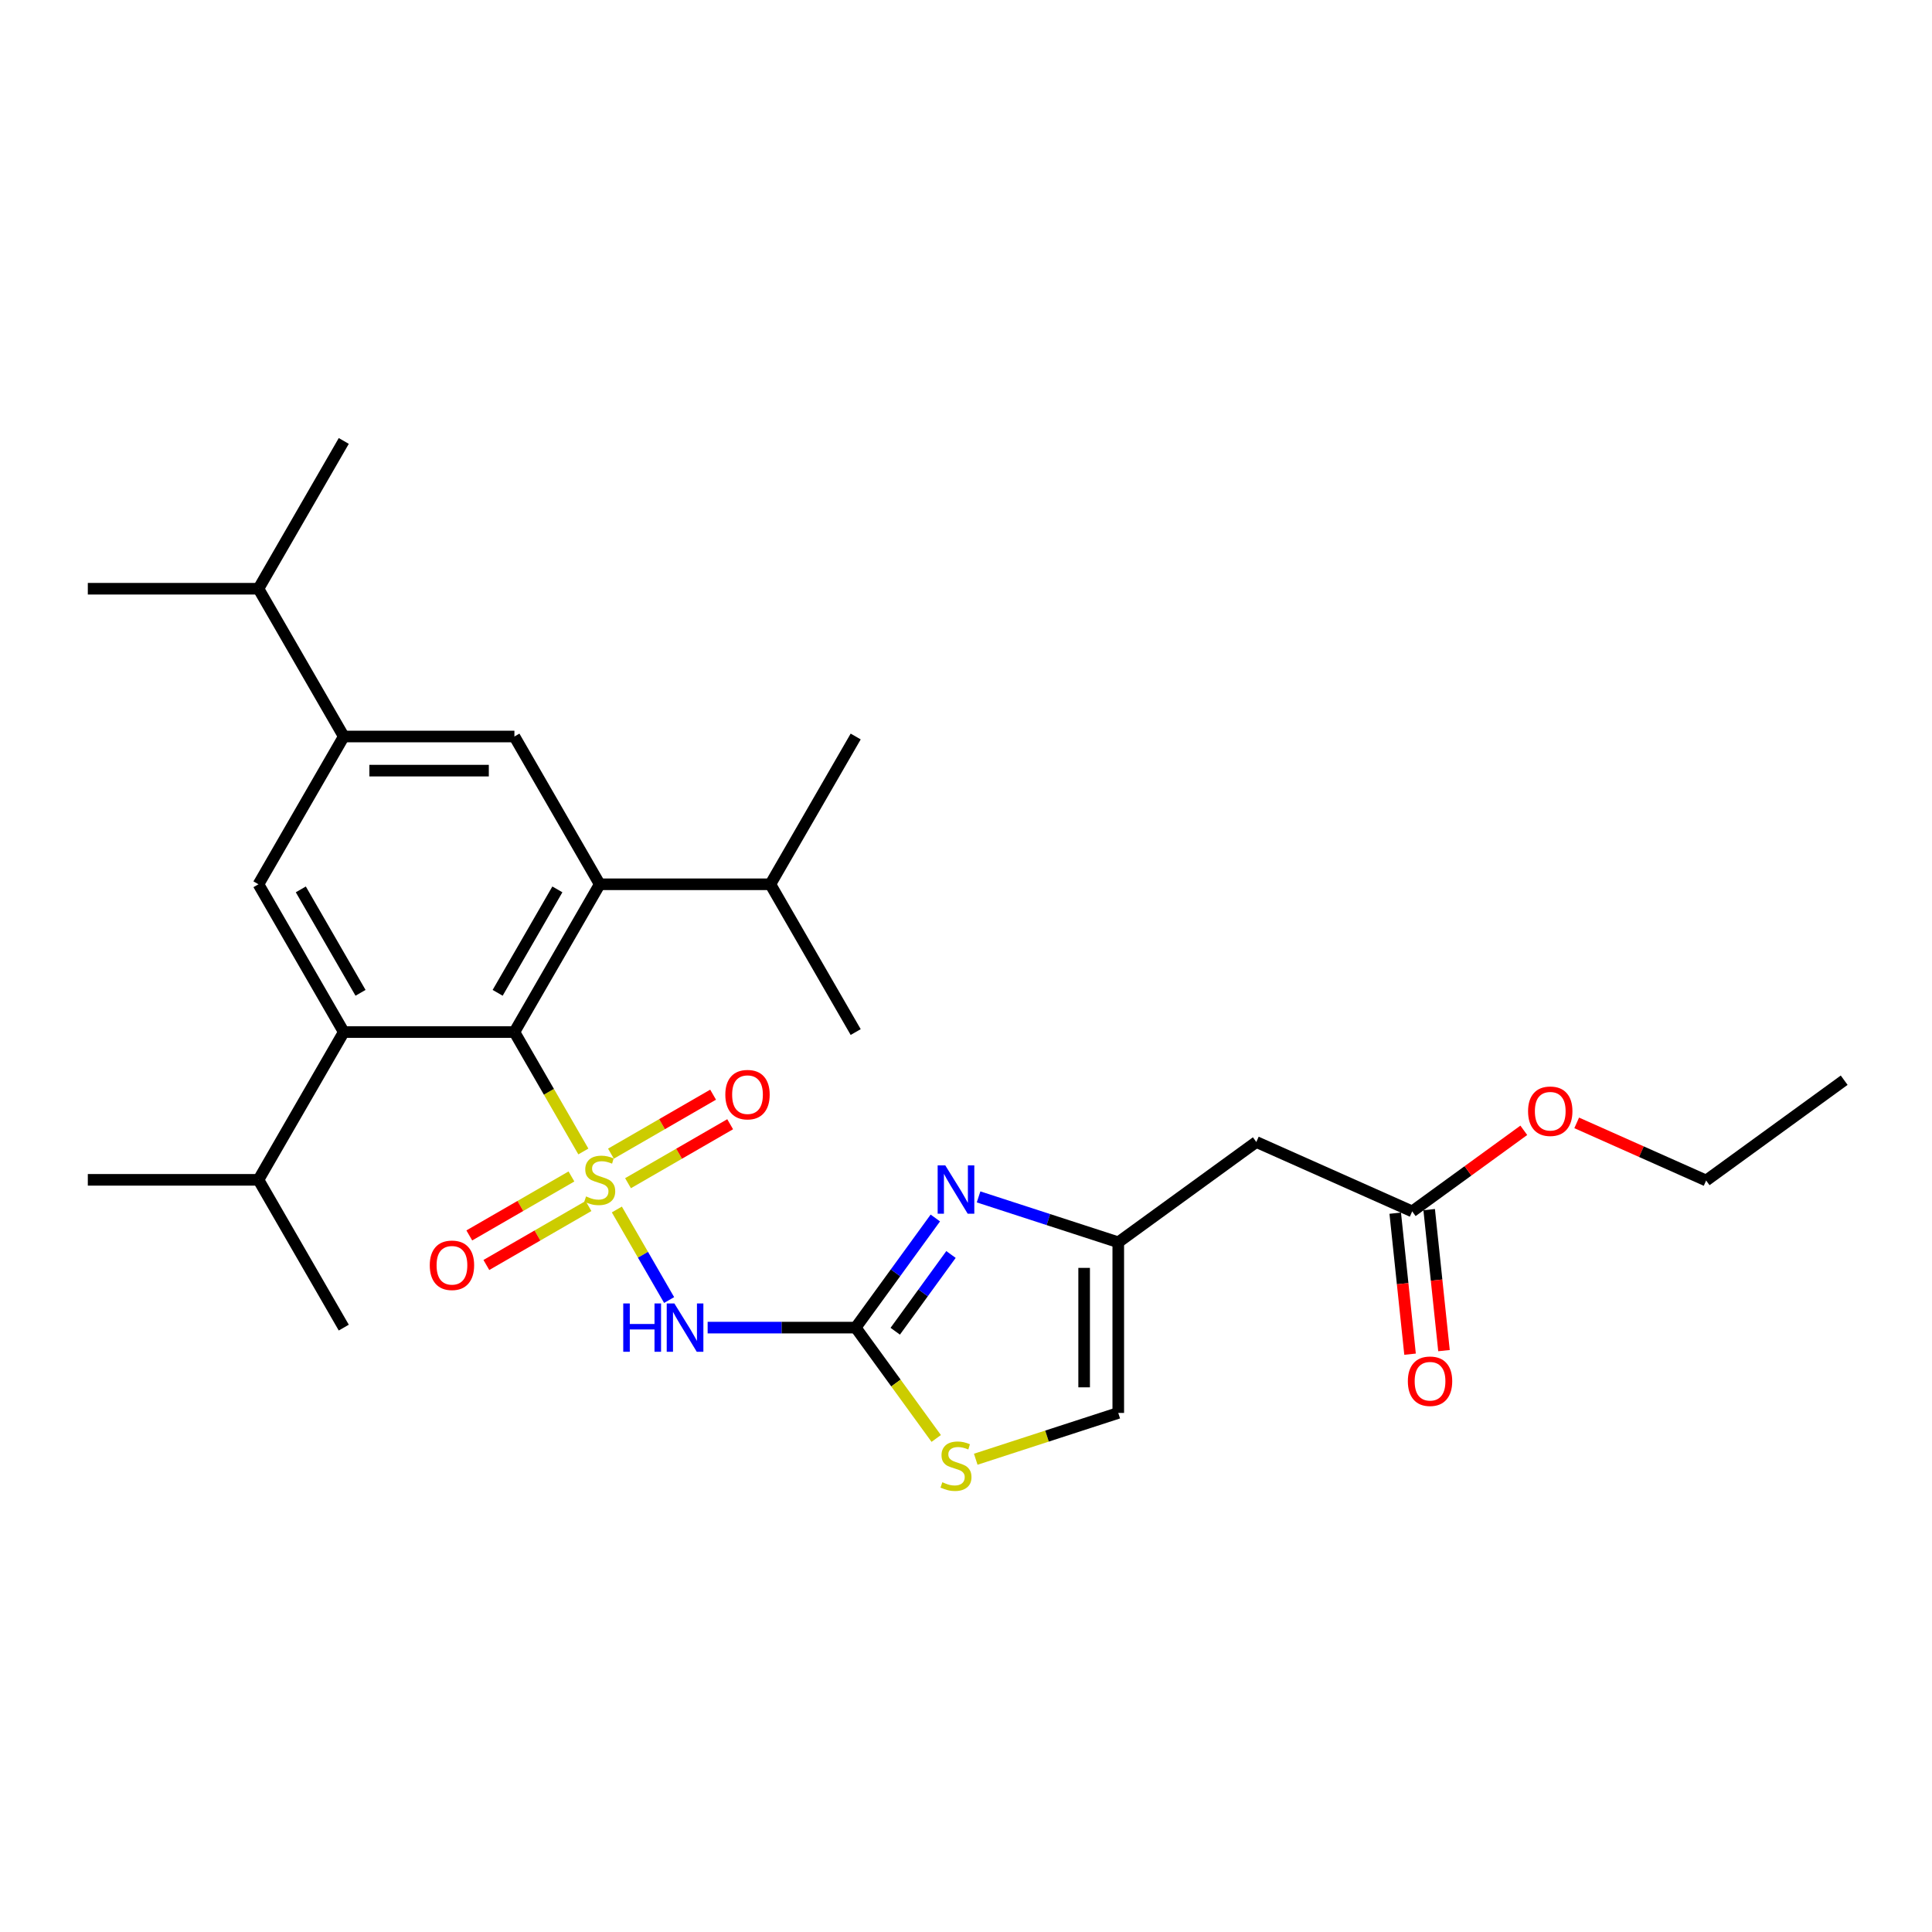 <?xml version='1.0' encoding='iso-8859-1'?>
<svg version='1.1' baseProfile='full'
              xmlns='http://www.w3.org/2000/svg'
                      xmlns:rdkit='http://www.rdkit.org/xml'
                      xmlns:xlink='http://www.w3.org/1999/xlink'
                  xml:space='preserve'
width='1000px' height='1000px' viewBox='0 0 1000 1000'>
<!-- END OF HEADER -->
<rect style='opacity:1.0;fill:#FFFFFF;stroke:none' width='1000' height='1000' x='0' y='0'> </rect>
<path class='bond-0' d='M 301.944,596 L 284.101,565.095' style='fill:none;fill-rule:evenodd;stroke:#CCCC00;stroke-width:6px;stroke-linecap:butt;stroke-linejoin:miter;stroke-opacity:1' />
<path class='bond-0' d='M 284.101,565.095 L 266.258,534.191' style='fill:none;fill-rule:evenodd;stroke:#000000;stroke-width:6px;stroke-linecap:butt;stroke-linejoin:miter;stroke-opacity:1' />
<path class='bond-1' d='M 319.281,626.03 L 332.811,649.463' style='fill:none;fill-rule:evenodd;stroke:#CCCC00;stroke-width:6px;stroke-linecap:butt;stroke-linejoin:miter;stroke-opacity:1' />
<path class='bond-1' d='M 332.811,649.463 L 346.34,672.897' style='fill:none;fill-rule:evenodd;stroke:#0000FF;stroke-width:6px;stroke-linecap:butt;stroke-linejoin:miter;stroke-opacity:1' />
<path class='bond-12' d='M 295.775,608.935 L 269.342,624.197' style='fill:none;fill-rule:evenodd;stroke:#CCCC00;stroke-width:6px;stroke-linecap:butt;stroke-linejoin:miter;stroke-opacity:1' />
<path class='bond-12' d='M 269.342,624.197 L 242.909,639.458' style='fill:none;fill-rule:evenodd;stroke:#FF0000;stroke-width:6px;stroke-linecap:butt;stroke-linejoin:miter;stroke-opacity:1' />
<path class='bond-12' d='M 304.607,624.233 L 278.174,639.494' style='fill:none;fill-rule:evenodd;stroke:#CCCC00;stroke-width:6px;stroke-linecap:butt;stroke-linejoin:miter;stroke-opacity:1' />
<path class='bond-12' d='M 278.174,639.494 L 251.741,654.756' style='fill:none;fill-rule:evenodd;stroke:#FF0000;stroke-width:6px;stroke-linecap:butt;stroke-linejoin:miter;stroke-opacity:1' />
<path class='bond-13' d='M 325.062,612.423 L 351.496,597.162' style='fill:none;fill-rule:evenodd;stroke:#CCCC00;stroke-width:6px;stroke-linecap:butt;stroke-linejoin:miter;stroke-opacity:1' />
<path class='bond-13' d='M 351.496,597.162 L 377.929,581.901' style='fill:none;fill-rule:evenodd;stroke:#FF0000;stroke-width:6px;stroke-linecap:butt;stroke-linejoin:miter;stroke-opacity:1' />
<path class='bond-13' d='M 316.23,597.126 L 342.664,581.864' style='fill:none;fill-rule:evenodd;stroke:#CCCC00;stroke-width:6px;stroke-linecap:butt;stroke-linejoin:miter;stroke-opacity:1' />
<path class='bond-13' d='M 342.664,581.864 L 369.097,566.603' style='fill:none;fill-rule:evenodd;stroke:#FF0000;stroke-width:6px;stroke-linecap:butt;stroke-linejoin:miter;stroke-opacity:1' />
<path class='bond-3' d='M 266.258,534.191 L 310.419,457.702' style='fill:none;fill-rule:evenodd;stroke:#000000;stroke-width:6px;stroke-linecap:butt;stroke-linejoin:miter;stroke-opacity:1' />
<path class='bond-3' d='M 257.584,513.885 L 288.497,460.343' style='fill:none;fill-rule:evenodd;stroke:#000000;stroke-width:6px;stroke-linecap:butt;stroke-linejoin:miter;stroke-opacity:1' />
<path class='bond-4' d='M 266.258,534.191 L 177.937,534.191' style='fill:none;fill-rule:evenodd;stroke:#000000;stroke-width:6px;stroke-linecap:butt;stroke-linejoin:miter;stroke-opacity:1' />
<path class='bond-2' d='M 366.273,687.168 L 404.587,687.168' style='fill:none;fill-rule:evenodd;stroke:#0000FF;stroke-width:6px;stroke-linecap:butt;stroke-linejoin:miter;stroke-opacity:1' />
<path class='bond-2' d='M 404.587,687.168 L 442.901,687.168' style='fill:none;fill-rule:evenodd;stroke:#000000;stroke-width:6px;stroke-linecap:butt;stroke-linejoin:miter;stroke-opacity:1' />
<path class='bond-5' d='M 442.901,687.168 L 463.513,658.798' style='fill:none;fill-rule:evenodd;stroke:#000000;stroke-width:6px;stroke-linecap:butt;stroke-linejoin:miter;stroke-opacity:1' />
<path class='bond-5' d='M 463.513,658.798 L 484.124,630.429' style='fill:none;fill-rule:evenodd;stroke:#0000FF;stroke-width:6px;stroke-linecap:butt;stroke-linejoin:miter;stroke-opacity:1' />
<path class='bond-5' d='M 463.375,689.04 L 477.803,669.181' style='fill:none;fill-rule:evenodd;stroke:#000000;stroke-width:6px;stroke-linecap:butt;stroke-linejoin:miter;stroke-opacity:1' />
<path class='bond-5' d='M 477.803,669.181 L 492.232,649.322' style='fill:none;fill-rule:evenodd;stroke:#0000FF;stroke-width:6px;stroke-linecap:butt;stroke-linejoin:miter;stroke-opacity:1' />
<path class='bond-9' d='M 442.901,687.168 L 463.744,715.856' style='fill:none;fill-rule:evenodd;stroke:#000000;stroke-width:6px;stroke-linecap:butt;stroke-linejoin:miter;stroke-opacity:1' />
<path class='bond-9' d='M 463.744,715.856 L 484.587,744.544' style='fill:none;fill-rule:evenodd;stroke:#CCCC00;stroke-width:6px;stroke-linecap:butt;stroke-linejoin:miter;stroke-opacity:1' />
<path class='bond-6' d='M 310.419,457.702 L 266.258,381.214' style='fill:none;fill-rule:evenodd;stroke:#000000;stroke-width:6px;stroke-linecap:butt;stroke-linejoin:miter;stroke-opacity:1' />
<path class='bond-17' d='M 310.419,457.702 L 398.74,457.702' style='fill:none;fill-rule:evenodd;stroke:#000000;stroke-width:6px;stroke-linecap:butt;stroke-linejoin:miter;stroke-opacity:1' />
<path class='bond-7' d='M 177.937,534.191 L 133.776,457.702' style='fill:none;fill-rule:evenodd;stroke:#000000;stroke-width:6px;stroke-linecap:butt;stroke-linejoin:miter;stroke-opacity:1' />
<path class='bond-7' d='M 186.61,513.885 L 155.698,460.343' style='fill:none;fill-rule:evenodd;stroke:#000000;stroke-width:6px;stroke-linecap:butt;stroke-linejoin:miter;stroke-opacity:1' />
<path class='bond-18' d='M 177.937,534.191 L 133.776,610.679' style='fill:none;fill-rule:evenodd;stroke:#000000;stroke-width:6px;stroke-linecap:butt;stroke-linejoin:miter;stroke-opacity:1' />
<path class='bond-8' d='M 506.509,619.514 L 542.661,631.261' style='fill:none;fill-rule:evenodd;stroke:#0000FF;stroke-width:6px;stroke-linecap:butt;stroke-linejoin:miter;stroke-opacity:1' />
<path class='bond-8' d='M 542.661,631.261 L 578.814,643.007' style='fill:none;fill-rule:evenodd;stroke:#000000;stroke-width:6px;stroke-linecap:butt;stroke-linejoin:miter;stroke-opacity:1' />
<path class='bond-30' d='M 266.258,381.214 L 177.937,381.214' style='fill:none;fill-rule:evenodd;stroke:#000000;stroke-width:6px;stroke-linecap:butt;stroke-linejoin:miter;stroke-opacity:1' />
<path class='bond-30' d='M 253.01,398.878 L 191.185,398.878' style='fill:none;fill-rule:evenodd;stroke:#000000;stroke-width:6px;stroke-linecap:butt;stroke-linejoin:miter;stroke-opacity:1' />
<path class='bond-10' d='M 133.776,457.702 L 177.937,381.214' style='fill:none;fill-rule:evenodd;stroke:#000000;stroke-width:6px;stroke-linecap:butt;stroke-linejoin:miter;stroke-opacity:1' />
<path class='bond-11' d='M 578.814,643.007 L 650.267,591.093' style='fill:none;fill-rule:evenodd;stroke:#000000;stroke-width:6px;stroke-linecap:butt;stroke-linejoin:miter;stroke-opacity:1' />
<path class='bond-29' d='M 578.814,643.007 L 578.814,731.329' style='fill:none;fill-rule:evenodd;stroke:#000000;stroke-width:6px;stroke-linecap:butt;stroke-linejoin:miter;stroke-opacity:1' />
<path class='bond-29' d='M 561.149,656.255 L 561.149,718.08' style='fill:none;fill-rule:evenodd;stroke:#000000;stroke-width:6px;stroke-linecap:butt;stroke-linejoin:miter;stroke-opacity:1' />
<path class='bond-14' d='M 505.043,755.298 L 541.928,743.313' style='fill:none;fill-rule:evenodd;stroke:#CCCC00;stroke-width:6px;stroke-linecap:butt;stroke-linejoin:miter;stroke-opacity:1' />
<path class='bond-14' d='M 541.928,743.313 L 578.814,731.329' style='fill:none;fill-rule:evenodd;stroke:#000000;stroke-width:6px;stroke-linecap:butt;stroke-linejoin:miter;stroke-opacity:1' />
<path class='bond-19' d='M 177.937,381.214 L 133.776,304.725' style='fill:none;fill-rule:evenodd;stroke:#000000;stroke-width:6px;stroke-linecap:butt;stroke-linejoin:miter;stroke-opacity:1' />
<path class='bond-15' d='M 650.267,591.093 L 730.953,627.017' style='fill:none;fill-rule:evenodd;stroke:#000000;stroke-width:6px;stroke-linecap:butt;stroke-linejoin:miter;stroke-opacity:1' />
<path class='bond-16' d='M 722.169,627.94 L 726.004,664.431' style='fill:none;fill-rule:evenodd;stroke:#000000;stroke-width:6px;stroke-linecap:butt;stroke-linejoin:miter;stroke-opacity:1' />
<path class='bond-16' d='M 726.004,664.431 L 729.84,700.922' style='fill:none;fill-rule:evenodd;stroke:#FF0000;stroke-width:6px;stroke-linecap:butt;stroke-linejoin:miter;stroke-opacity:1' />
<path class='bond-16' d='M 739.737,626.094 L 743.572,662.584' style='fill:none;fill-rule:evenodd;stroke:#000000;stroke-width:6px;stroke-linecap:butt;stroke-linejoin:miter;stroke-opacity:1' />
<path class='bond-16' d='M 743.572,662.584 L 747.407,699.075' style='fill:none;fill-rule:evenodd;stroke:#FF0000;stroke-width:6px;stroke-linecap:butt;stroke-linejoin:miter;stroke-opacity:1' />
<path class='bond-20' d='M 730.953,627.017 L 759.835,606.033' style='fill:none;fill-rule:evenodd;stroke:#000000;stroke-width:6px;stroke-linecap:butt;stroke-linejoin:miter;stroke-opacity:1' />
<path class='bond-20' d='M 759.835,606.033 L 788.716,585.049' style='fill:none;fill-rule:evenodd;stroke:#FF0000;stroke-width:6px;stroke-linecap:butt;stroke-linejoin:miter;stroke-opacity:1' />
<path class='bond-21' d='M 398.74,457.702 L 442.901,534.191' style='fill:none;fill-rule:evenodd;stroke:#000000;stroke-width:6px;stroke-linecap:butt;stroke-linejoin:miter;stroke-opacity:1' />
<path class='bond-22' d='M 398.74,457.702 L 442.901,381.214' style='fill:none;fill-rule:evenodd;stroke:#000000;stroke-width:6px;stroke-linecap:butt;stroke-linejoin:miter;stroke-opacity:1' />
<path class='bond-23' d='M 133.776,610.679 L 45.455,610.679' style='fill:none;fill-rule:evenodd;stroke:#000000;stroke-width:6px;stroke-linecap:butt;stroke-linejoin:miter;stroke-opacity:1' />
<path class='bond-24' d='M 133.776,610.679 L 177.937,687.168' style='fill:none;fill-rule:evenodd;stroke:#000000;stroke-width:6px;stroke-linecap:butt;stroke-linejoin:miter;stroke-opacity:1' />
<path class='bond-25' d='M 133.776,304.725 L 177.937,228.236' style='fill:none;fill-rule:evenodd;stroke:#000000;stroke-width:6px;stroke-linecap:butt;stroke-linejoin:miter;stroke-opacity:1' />
<path class='bond-26' d='M 133.776,304.725 L 45.455,304.725' style='fill:none;fill-rule:evenodd;stroke:#000000;stroke-width:6px;stroke-linecap:butt;stroke-linejoin:miter;stroke-opacity:1' />
<path class='bond-27' d='M 816.096,581.198 L 849.594,596.112' style='fill:none;fill-rule:evenodd;stroke:#FF0000;stroke-width:6px;stroke-linecap:butt;stroke-linejoin:miter;stroke-opacity:1' />
<path class='bond-27' d='M 849.594,596.112 L 883.092,611.026' style='fill:none;fill-rule:evenodd;stroke:#000000;stroke-width:6px;stroke-linecap:butt;stroke-linejoin:miter;stroke-opacity:1' />
<path class='bond-28' d='M 883.092,611.026 L 954.545,559.112' style='fill:none;fill-rule:evenodd;stroke:#000000;stroke-width:6px;stroke-linecap:butt;stroke-linejoin:miter;stroke-opacity:1' />
<path  class='atom-0' d='M 303.353 619.264
Q 303.636 619.37, 304.802 619.865
Q 305.967 620.359, 307.239 620.677
Q 308.546 620.96, 309.818 620.96
Q 312.185 620.96, 313.563 619.829
Q 314.941 618.664, 314.941 616.65
Q 314.941 615.272, 314.234 614.424
Q 313.563 613.576, 312.503 613.117
Q 311.443 612.658, 309.677 612.128
Q 307.451 611.457, 306.109 610.821
Q 304.802 610.185, 303.848 608.842
Q 302.929 607.5, 302.929 605.239
Q 302.929 602.094, 305.049 600.151
Q 307.204 598.208, 311.443 598.208
Q 314.34 598.208, 317.626 599.586
L 316.813 602.306
Q 313.81 601.07, 311.549 601.07
Q 309.112 601.07, 307.769 602.094
Q 306.427 603.084, 306.462 604.815
Q 306.462 606.157, 307.133 606.97
Q 307.84 607.782, 308.829 608.242
Q 309.854 608.701, 311.549 609.231
Q 313.81 609.937, 315.153 610.644
Q 316.495 611.351, 317.449 612.799
Q 318.438 614.212, 318.438 616.65
Q 318.438 620.112, 316.107 621.984
Q 313.81 623.822, 309.96 623.822
Q 307.734 623.822, 306.038 623.327
Q 304.378 622.868, 302.399 622.055
L 303.353 619.264
' fill='#CCCC00'/>
<path  class='atom-2' d='M 322.589 674.662
L 325.981 674.662
L 325.981 685.295
L 338.77 685.295
L 338.77 674.662
L 342.162 674.662
L 342.162 699.674
L 338.77 699.674
L 338.77 688.122
L 325.981 688.122
L 325.981 699.674
L 322.589 699.674
L 322.589 674.662
' fill='#0000FF'/>
<path  class='atom-2' d='M 349.051 674.662
L 357.247 687.91
Q 358.059 689.217, 359.367 691.584
Q 360.674 693.951, 360.744 694.092
L 360.744 674.662
L 364.065 674.662
L 364.065 699.674
L 360.638 699.674
L 351.842 685.189
Q 350.817 683.494, 349.722 681.551
Q 348.662 679.608, 348.344 679.007
L 348.344 699.674
L 345.094 699.674
L 345.094 674.662
L 349.051 674.662
' fill='#0000FF'/>
<path  class='atom-6' d='M 489.286 603.208
L 497.482 616.456
Q 498.295 617.763, 499.602 620.13
Q 500.909 622.497, 500.98 622.639
L 500.98 603.208
L 504.301 603.208
L 504.301 628.221
L 500.874 628.221
L 492.077 613.736
Q 491.052 612.04, 489.957 610.097
Q 488.897 608.154, 488.579 607.553
L 488.579 628.221
L 485.329 628.221
L 485.329 603.208
L 489.286 603.208
' fill='#0000FF'/>
<path  class='atom-10' d='M 487.749 767.206
Q 488.032 767.312, 489.198 767.807
Q 490.364 768.301, 491.635 768.619
Q 492.943 768.902, 494.214 768.902
Q 496.581 768.902, 497.959 767.772
Q 499.337 766.606, 499.337 764.592
Q 499.337 763.214, 498.63 762.366
Q 497.959 761.518, 496.899 761.059
Q 495.839 760.6, 494.073 760.07
Q 491.847 759.399, 490.505 758.763
Q 489.198 758.127, 488.244 756.784
Q 487.325 755.442, 487.325 753.181
Q 487.325 750.037, 489.445 748.094
Q 491.6 746.15, 495.839 746.15
Q 498.736 746.15, 502.022 747.528
L 501.209 750.249
Q 498.206 749.012, 495.945 749.012
Q 493.508 749.012, 492.165 750.037
Q 490.823 751.026, 490.858 752.757
Q 490.858 754.099, 491.529 754.912
Q 492.236 755.724, 493.225 756.184
Q 494.25 756.643, 495.945 757.173
Q 498.206 757.88, 499.549 758.586
Q 500.891 759.293, 501.845 760.741
Q 502.835 762.154, 502.835 764.592
Q 502.835 768.054, 500.503 769.927
Q 498.206 771.764, 494.356 771.764
Q 492.13 771.764, 490.434 771.269
Q 488.774 770.81, 486.795 769.997
L 487.749 767.206
' fill='#CCCC00'/>
<path  class='atom-13' d='M 222.448 654.911
Q 222.448 648.905, 225.416 645.549
Q 228.384 642.192, 233.93 642.192
Q 239.477 642.192, 242.444 645.549
Q 245.412 648.905, 245.412 654.911
Q 245.412 660.987, 242.409 664.449
Q 239.406 667.876, 233.93 667.876
Q 228.419 667.876, 225.416 664.449
Q 222.448 661.023, 222.448 654.911
M 233.93 665.05
Q 237.746 665.05, 239.795 662.506
Q 241.879 659.927, 241.879 654.911
Q 241.879 650, 239.795 647.527
Q 237.746 645.019, 233.93 645.019
Q 230.115 645.019, 228.03 647.492
Q 225.981 649.965, 225.981 654.911
Q 225.981 659.963, 228.03 662.506
Q 230.115 665.05, 233.93 665.05
' fill='#FF0000'/>
<path  class='atom-14' d='M 375.426 566.589
Q 375.426 560.583, 378.393 557.227
Q 381.361 553.871, 386.907 553.871
Q 392.454 553.871, 395.422 557.227
Q 398.389 560.583, 398.389 566.589
Q 398.389 572.666, 395.386 576.128
Q 392.383 579.555, 386.907 579.555
Q 381.396 579.555, 378.393 576.128
Q 375.426 572.701, 375.426 566.589
M 386.907 576.729
Q 390.723 576.729, 392.772 574.185
Q 394.856 571.606, 394.856 566.589
Q 394.856 561.679, 392.772 559.206
Q 390.723 556.697, 386.907 556.697
Q 383.092 556.697, 381.008 559.17
Q 378.958 561.643, 378.958 566.589
Q 378.958 571.641, 381.008 574.185
Q 383.092 576.729, 386.907 576.729
' fill='#FF0000'/>
<path  class='atom-17' d='M 728.703 714.925
Q 728.703 708.919, 731.671 705.563
Q 734.638 702.207, 740.185 702.207
Q 745.731 702.207, 748.699 705.563
Q 751.667 708.919, 751.667 714.925
Q 751.667 721.001, 748.664 724.464
Q 745.661 727.891, 740.185 727.891
Q 734.674 727.891, 731.671 724.464
Q 728.703 721.037, 728.703 714.925
M 740.185 725.064
Q 744 725.064, 746.049 722.521
Q 748.134 719.942, 748.134 714.925
Q 748.134 710.014, 746.049 707.541
Q 744 705.033, 740.185 705.033
Q 736.369 705.033, 734.285 707.506
Q 732.236 709.979, 732.236 714.925
Q 732.236 719.977, 734.285 722.521
Q 736.369 725.064, 740.185 725.064
' fill='#FF0000'/>
<path  class='atom-21' d='M 790.925 575.173
Q 790.925 569.167, 793.892 565.811
Q 796.86 562.455, 802.406 562.455
Q 807.953 562.455, 810.92 565.811
Q 813.888 569.167, 813.888 575.173
Q 813.888 581.25, 810.885 584.712
Q 807.882 588.139, 802.406 588.139
Q 796.895 588.139, 793.892 584.712
Q 790.925 581.285, 790.925 575.173
M 802.406 585.313
Q 806.222 585.313, 808.271 582.769
Q 810.355 580.19, 810.355 575.173
Q 810.355 570.263, 808.271 567.79
Q 806.222 565.281, 802.406 565.281
Q 798.591 565.281, 796.506 567.754
Q 794.457 570.227, 794.457 575.173
Q 794.457 580.225, 796.506 582.769
Q 798.591 585.313, 802.406 585.313
' fill='#FF0000'/>
</svg>
